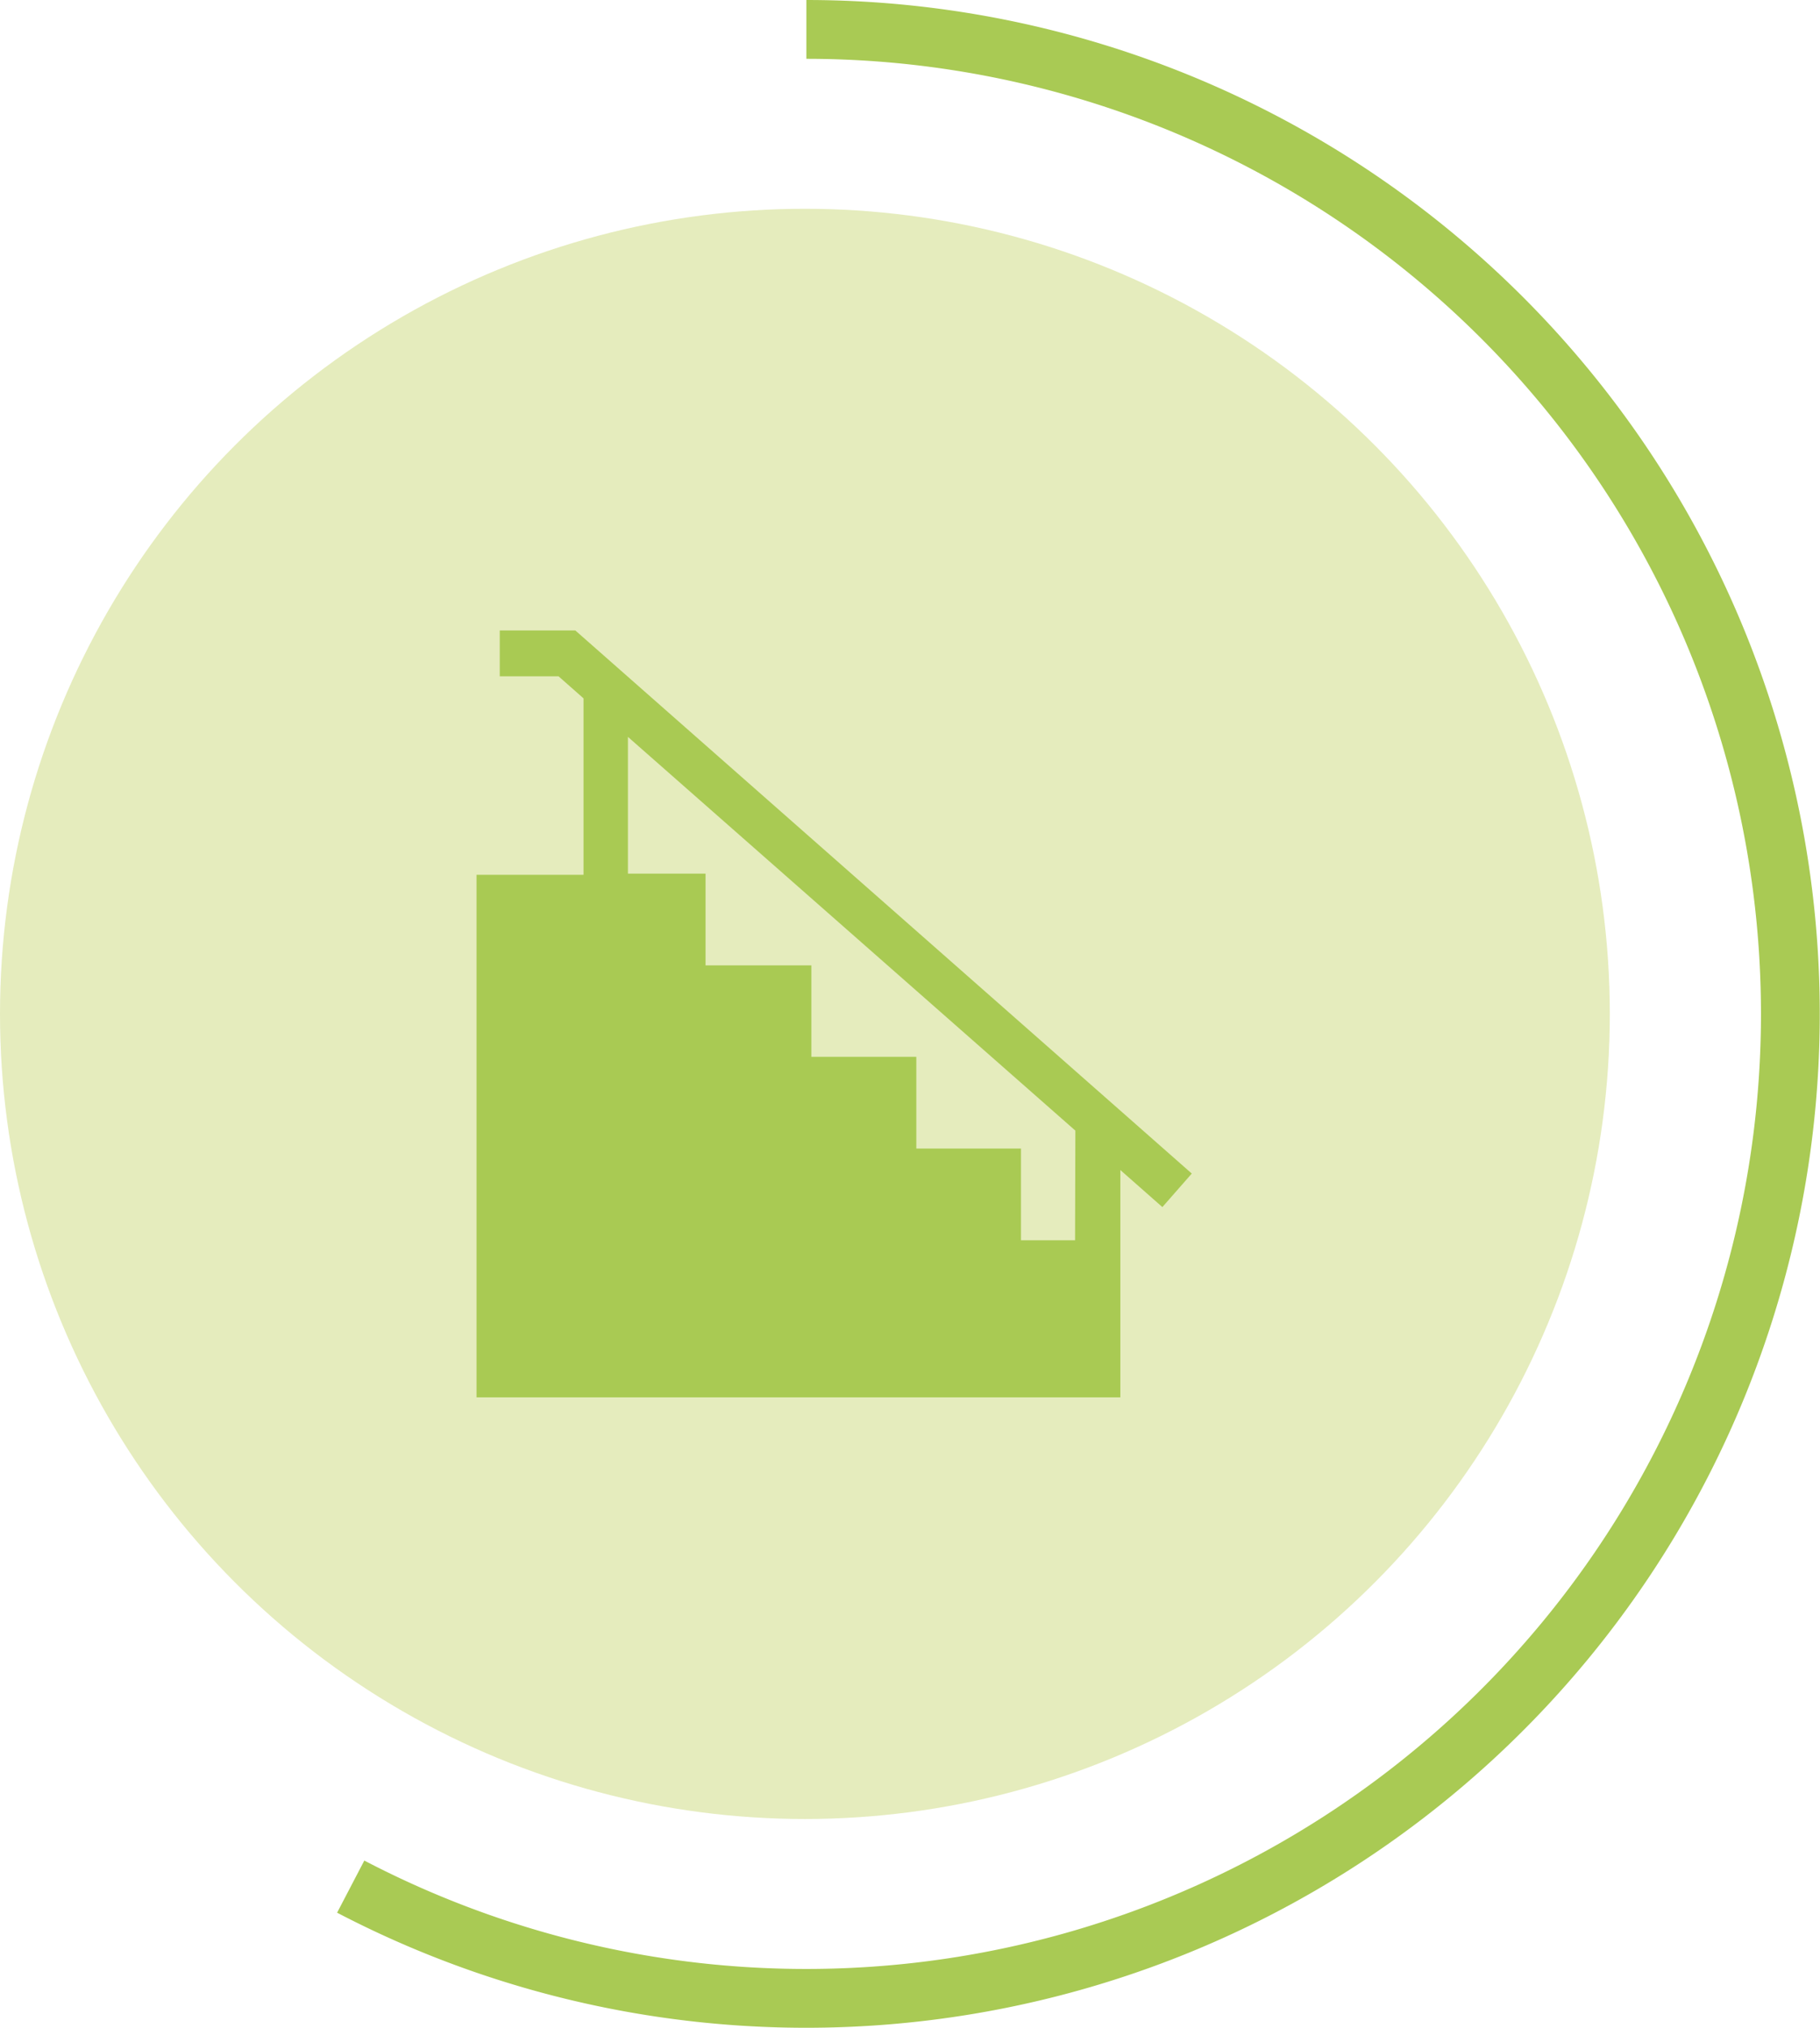 <svg xmlns="http://www.w3.org/2000/svg" viewBox="0 0 61.91 68.96"><defs><style>.cls-1{fill:#e5ecbd;}.cls-2{fill:#a9ca53;}.cls-3{fill:none;stroke:#a9ca54;stroke-width:2px;}</style></defs><g id="Calque_2" data-name="Calque 2"><g id="Layer_1" data-name="Layer 1"><g id="Locaux_secondaires_techniques_-_65" data-name="Locaux secondaires &amp; techniques - 65"><circle id="Icon.BG" class="cls-1" cx="27.38" cy="34.48" r="27.38"/><path class="cls-2" d="M19.57,21.44H17V23h2l.85.75v6H16.21V47.52h21.9V39.79l1.43,1.26,1-1.14Zm17,20.74H34.73V39.06H31.17V35.94H27.6V32.83H24V29.71H21.36V25.06L36.58,38.45Z"/><path class="cls-3" d="M27.43,1a33.48,33.48,0,1,1-15.5,63.16"/></g></g></g></svg>